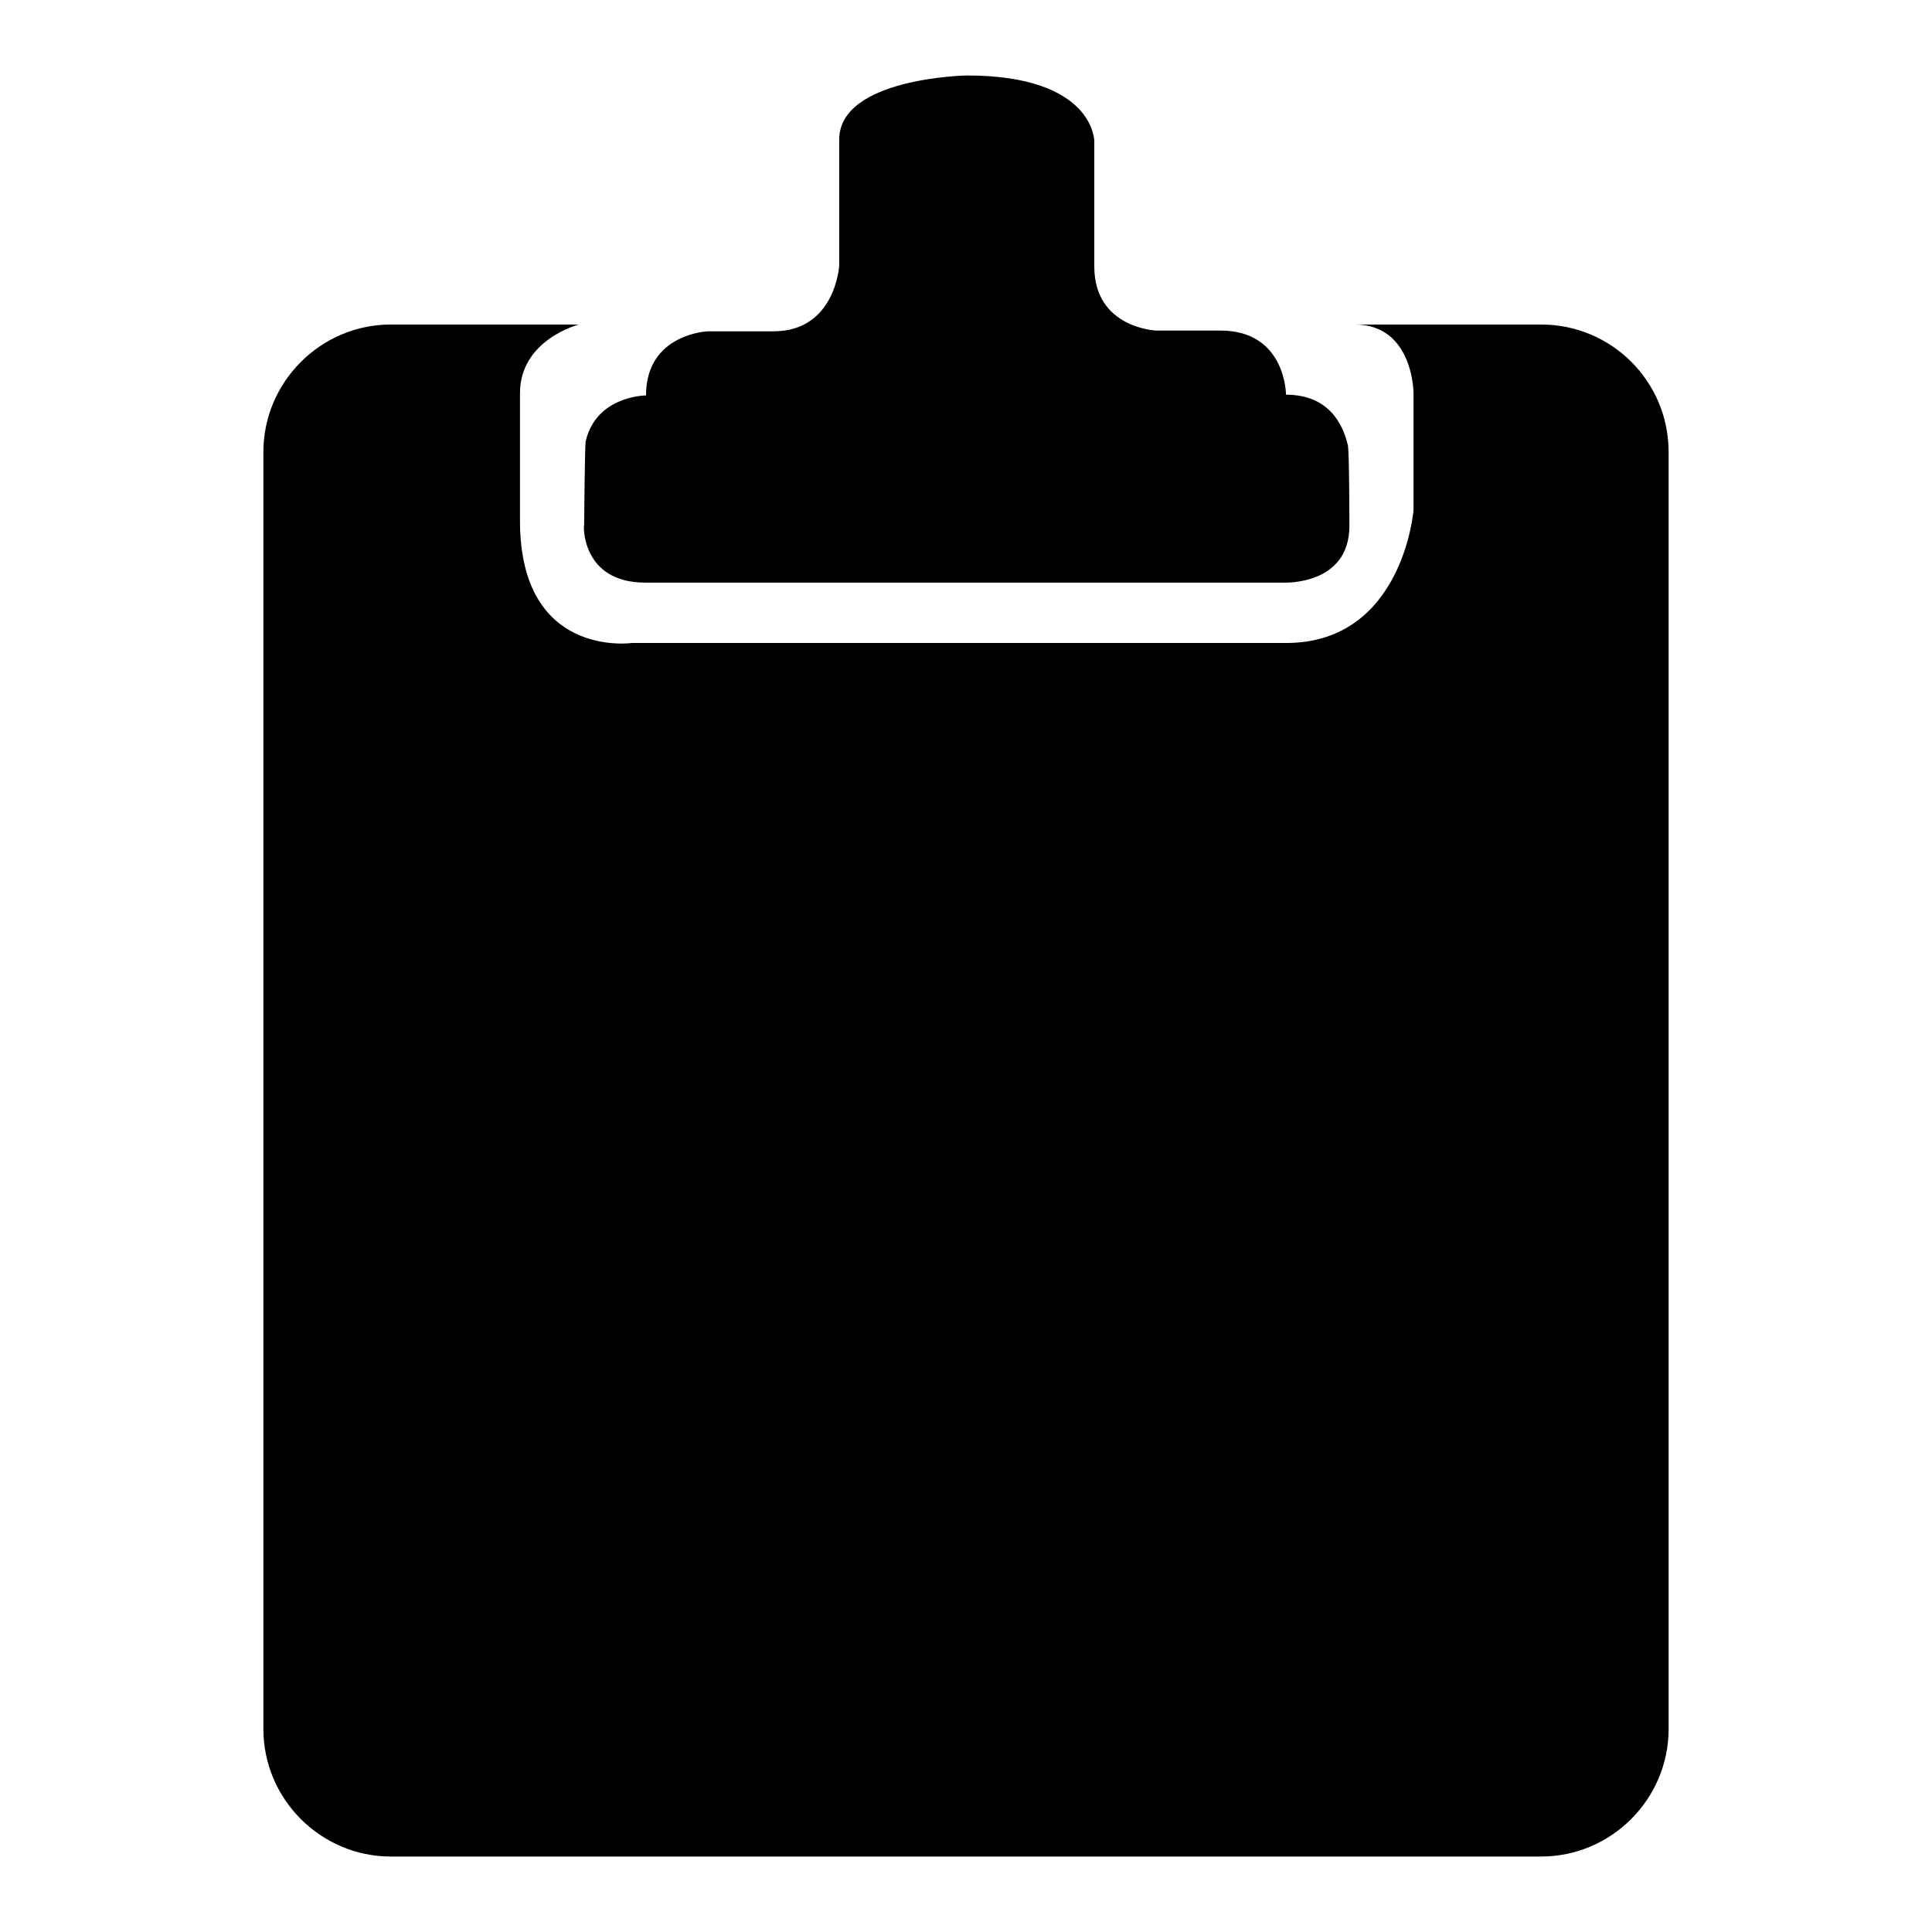 <?xml version="1.0" encoding="utf-8"?>
<!-- Svg Vector Icons : http://www.onlinewebfonts.com/icon -->
<!DOCTYPE svg PUBLIC "-//W3C//DTD SVG 1.1//EN" "http://www.w3.org/Graphics/SVG/1.1/DTD/svg11.dtd">
<svg version="1.1" xmlns="http://www.w3.org/2000/svg" xmlns:xlink="http://www.w3.org/1999/xlink" x="0px" y="0px" viewBox="0 0 256 256" enable-background="new 0 0 256 256" xml:space="preserve">
<g><g><path fill="#000000" d="M85.5,77.2h84.6c0,0,8.7,0.4,8.7-7.5c0,0,0-9.6-0.2-10.7c-0.6-2.6-2.4-6.7-8.2-6.7c0,0,0-8.5-8.7-8.5h-8.5c0,0-8.2-0.3-8.2-8.5V18.7c0,0,0-8.7-16.9-8.7c0,0-16.9,0.3-16.9,8.5v16.7c0,0-0.5,8.7-8.7,8.7h-8.7c0,0-8.2,0.3-8.2,8.5c0,0-6.6,0-8,6.1c-0.1,0.7-0.2,10.2-0.2,11.1C77.3,69.5,77,77.2,85.5,77.2z"/><path fill="#000000" d="M128,14.2c5,0,9,4,9,9c0,5-4,9-9,9c-5,0-9-4-9-9C119.1,18.3,123.1,14.2,128,14.2z"/><path fill="#000000" d="M204.2,43h-24.7c7.8,0,7.8,9.1,7.8,9.1v15.5c0,0-1.4,17.6-16.9,17.6H83.7c0,0-14.8,2.1-14.8-16.2V52.1c0-7.1,7.8-9.1,7.8-9.1H51.8c-9.3,0-16.9,7.6-16.9,16.9v169.2c0,9.3,7.6,16.9,16.9,16.9h152.4c9.3,0,16.9-7.6,16.9-16.9V59.9C221.1,50.5,213.5,43,204.2,43z"/></g></g>
</svg>